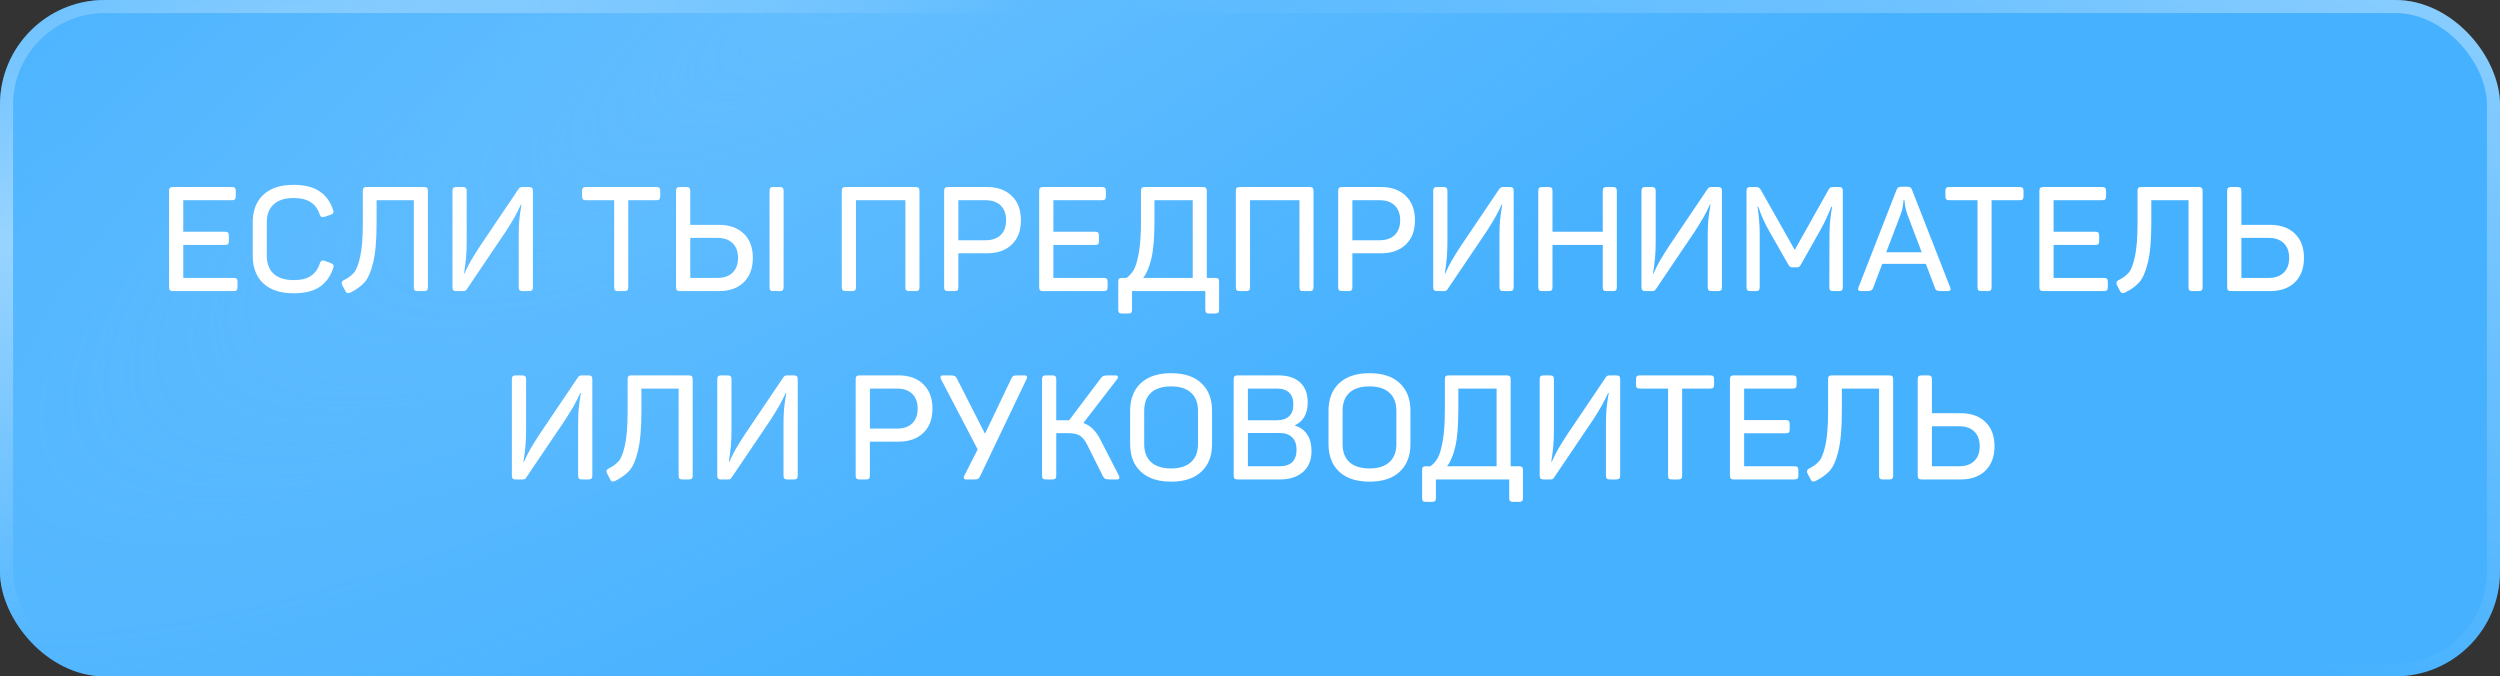 <?xml version="1.0" encoding="UTF-8"?> <svg xmlns="http://www.w3.org/2000/svg" width="292" height="79" viewBox="0 0 292 79" fill="none"><rect x="0" y="0" width="292" height="79" fill="#333333" stroke="none"/><rect width="292" height="79" rx="12.228" fill="#46B1FF"></rect><rect width="292" height="79" rx="12.228" fill="url(#paint0_radial_366_170)"></rect><rect x="0.764" y="0.764" width="290.471" height="77.472" rx="11.464" stroke="url(#paint1_radial_366_170)" stroke-opacity="0.4" stroke-width="1.528"></rect><rect x="0.764" y="0.764" width="290.471" height="77.472" rx="11.464" stroke="url(#paint2_radial_366_170)" stroke-opacity="0.4" stroke-width="1.528"></rect><path d="M20.209 34C20.037 34 19.918 33.966 19.849 33.897C19.781 33.829 19.746 33.715 19.746 33.555V22.291C19.746 22.131 19.781 22.017 19.849 21.948C19.918 21.88 20.037 21.845 20.209 21.845H27.09C27.25 21.845 27.364 21.88 27.433 21.948C27.501 22.017 27.536 22.131 27.536 22.291V22.924C27.536 23.095 27.501 23.215 27.433 23.283C27.364 23.352 27.25 23.386 27.09 23.386H21.407V27.067H26.286C26.457 27.067 26.571 27.101 26.628 27.169C26.697 27.238 26.731 27.358 26.731 27.529V28.162C26.731 28.334 26.697 28.453 26.628 28.522C26.571 28.579 26.457 28.608 26.286 28.608H21.407V32.459H27.279C27.45 32.459 27.57 32.493 27.638 32.562C27.707 32.63 27.741 32.75 27.741 32.922V33.555C27.741 33.715 27.707 33.829 27.638 33.897C27.57 33.966 27.45 34 27.279 34H20.209ZM34.295 34.257C32.765 34.257 31.584 33.869 30.751 33.093C29.929 32.317 29.518 31.244 29.518 29.874V25.971C29.518 24.602 29.929 23.529 30.751 22.753C31.584 21.977 32.765 21.589 34.295 21.589C35.55 21.589 36.549 21.834 37.291 22.325C38.044 22.816 38.58 23.54 38.9 24.499C38.934 24.579 38.951 24.659 38.951 24.738C38.951 24.818 38.922 24.887 38.865 24.944C38.82 24.99 38.74 25.035 38.626 25.081L37.907 25.321C37.77 25.343 37.69 25.355 37.667 25.355C37.587 25.355 37.524 25.332 37.479 25.286C37.433 25.241 37.388 25.161 37.342 25.047C37.125 24.396 36.771 23.917 36.28 23.609C35.801 23.289 35.139 23.129 34.295 23.129C33.279 23.129 32.503 23.375 31.966 23.866C31.43 24.356 31.162 25.052 31.162 25.954V29.891C31.162 30.782 31.43 31.478 31.966 31.98C32.514 32.471 33.29 32.716 34.295 32.716C35.151 32.716 35.818 32.556 36.297 32.237C36.788 31.917 37.142 31.426 37.359 30.765C37.439 30.536 37.553 30.422 37.701 30.422C37.781 30.422 37.861 30.439 37.941 30.474L38.643 30.73C38.757 30.776 38.837 30.827 38.883 30.884C38.94 30.93 38.968 30.993 38.968 31.073C38.968 31.141 38.951 31.221 38.917 31.312C38.597 32.282 38.066 33.019 37.325 33.521C36.583 34.011 35.573 34.257 34.295 34.257ZM40.923 34.171C40.832 34.217 40.741 34.24 40.649 34.24C40.512 34.24 40.404 34.148 40.324 33.966L39.982 33.315C39.936 33.224 39.913 33.133 39.913 33.041C39.913 32.904 40.01 32.79 40.204 32.699C40.672 32.471 41.049 32.191 41.334 31.86C41.631 31.518 41.876 30.89 42.07 29.977C42.276 29.064 42.378 27.757 42.378 26.057V22.291C42.378 22.131 42.407 22.017 42.464 21.948C42.532 21.88 42.652 21.845 42.823 21.845H49.534C49.694 21.845 49.808 21.88 49.877 21.948C49.945 22.017 49.979 22.131 49.979 22.291V33.555C49.979 33.715 49.945 33.829 49.877 33.897C49.808 33.966 49.694 34 49.534 34H48.781C48.61 34 48.49 33.966 48.421 33.897C48.364 33.829 48.336 33.715 48.336 33.555V23.386H43.987V26.057C43.987 28.054 43.851 29.6 43.577 30.696C43.314 31.78 42.972 32.551 42.55 33.007C42.139 33.452 41.597 33.84 40.923 34.171ZM53.31 34C53.139 34 53.019 33.966 52.951 33.897C52.882 33.829 52.848 33.715 52.848 33.555V22.291C52.848 22.131 52.882 22.017 52.951 21.948C53.019 21.88 53.139 21.845 53.31 21.845H54.063C54.223 21.845 54.337 21.88 54.406 21.948C54.474 22.017 54.508 22.131 54.508 22.291V28.145C54.508 28.921 54.486 29.56 54.44 30.063C54.394 30.553 54.314 31.181 54.2 31.946H54.252C54.514 31.364 54.777 30.844 55.039 30.388C55.313 29.92 55.678 29.338 56.135 28.642L60.569 22.068C60.626 21.988 60.688 21.931 60.757 21.897C60.825 21.863 60.917 21.845 61.031 21.845H61.784C61.955 21.845 62.075 21.88 62.144 21.948C62.212 22.017 62.246 22.131 62.246 22.291V33.555C62.246 33.715 62.212 33.829 62.144 33.897C62.075 33.966 61.955 34 61.784 34H61.048C60.877 34 60.757 33.966 60.688 33.897C60.62 33.829 60.586 33.715 60.586 33.555V27.597C60.586 26.81 60.609 26.182 60.654 25.714C60.7 25.235 60.785 24.63 60.911 23.9H60.843C60.58 24.47 60.329 24.967 60.089 25.389C59.85 25.811 59.513 26.359 59.079 27.032L54.526 33.778C54.468 33.869 54.406 33.931 54.337 33.966C54.269 33.989 54.178 34 54.063 34H53.31ZM72.181 34C72.01 34 71.89 33.966 71.822 33.897C71.765 33.829 71.736 33.715 71.736 33.555V23.386H68.432C68.272 23.386 68.158 23.352 68.09 23.283C68.021 23.215 67.987 23.095 67.987 22.924V22.291C67.987 22.131 68.021 22.017 68.09 21.948C68.158 21.88 68.272 21.845 68.432 21.845H76.666C76.838 21.845 76.952 21.88 77.009 21.948C77.077 22.017 77.112 22.131 77.112 22.291V22.924C77.112 23.095 77.077 23.215 77.009 23.283C76.952 23.352 76.838 23.386 76.666 23.386H73.379V33.555C73.379 33.715 73.345 33.829 73.277 33.897C73.208 33.966 73.094 34 72.934 34H72.181ZM79.424 34C79.252 34 79.132 33.966 79.064 33.897C78.996 33.829 78.961 33.715 78.961 33.555V22.291C78.961 22.131 78.996 22.017 79.064 21.948C79.132 21.88 79.252 21.845 79.424 21.845H80.177C80.337 21.845 80.451 21.88 80.519 21.948C80.588 22.017 80.622 22.131 80.622 22.291V26.262H83.977C85.198 26.262 86.163 26.605 86.87 27.289C87.578 27.974 87.932 28.916 87.932 30.114C87.932 31.324 87.578 32.277 86.87 32.973C86.163 33.658 85.198 34 83.977 34H79.424ZM83.823 32.459C84.565 32.459 85.147 32.254 85.569 31.843C85.992 31.432 86.203 30.856 86.203 30.114C86.203 29.384 85.992 28.813 85.569 28.402C85.147 27.991 84.565 27.786 83.823 27.786H80.622V32.459H83.823ZM89.883 22.291C89.883 22.131 89.912 22.017 89.969 21.948C90.037 21.88 90.157 21.845 90.329 21.845H91.082C91.253 21.845 91.367 21.88 91.424 21.948C91.493 22.017 91.527 22.131 91.527 22.291V33.555C91.527 33.715 91.493 33.829 91.424 33.897C91.367 33.966 91.253 34 91.082 34H90.329C90.157 34 90.037 33.966 89.969 33.897C89.912 33.829 89.883 33.715 89.883 33.555V22.291ZM98.783 34C98.612 34 98.492 33.966 98.423 33.897C98.355 33.829 98.321 33.715 98.321 33.555V22.291C98.321 22.131 98.355 22.017 98.423 21.948C98.492 21.88 98.612 21.845 98.783 21.845H106.949C107.109 21.845 107.223 21.88 107.291 21.948C107.36 22.017 107.394 22.131 107.394 22.291V33.555C107.394 33.715 107.36 33.829 107.291 33.897C107.223 33.966 107.109 34 106.949 34H106.196C106.024 34 105.904 33.966 105.836 33.897C105.779 33.829 105.75 33.715 105.75 33.555V23.386H99.981V33.555C99.981 33.715 99.947 33.829 99.879 33.897C99.81 33.966 99.696 34 99.536 34H98.783ZM110.736 34C110.565 34 110.445 33.966 110.377 33.897C110.308 33.829 110.274 33.715 110.274 33.555V22.291C110.274 22.131 110.308 22.017 110.377 21.948C110.445 21.88 110.565 21.845 110.736 21.845H115.29C116.511 21.845 117.475 22.194 118.183 22.89C118.891 23.574 119.244 24.522 119.244 25.731C119.244 26.93 118.891 27.871 118.183 28.556C117.475 29.241 116.511 29.583 115.29 29.583H111.935V33.555C111.935 33.715 111.9 33.829 111.832 33.897C111.763 33.966 111.649 34 111.489 34H110.736ZM115.136 28.06C115.878 28.06 116.46 27.854 116.882 27.443C117.304 27.032 117.515 26.462 117.515 25.731C117.515 24.99 117.304 24.413 116.882 24.002C116.46 23.591 115.878 23.386 115.136 23.386H111.935V28.06H115.136ZM121.837 34C121.666 34 121.546 33.966 121.477 33.897C121.409 33.829 121.375 33.715 121.375 33.555V22.291C121.375 22.131 121.409 22.017 121.477 21.948C121.546 21.88 121.666 21.845 121.837 21.845H128.719C128.879 21.845 128.993 21.88 129.061 21.948C129.13 22.017 129.164 22.131 129.164 22.291V22.924C129.164 23.095 129.13 23.215 129.061 23.283C128.993 23.352 128.879 23.386 128.719 23.386H123.035V27.067H127.914C128.085 27.067 128.2 27.101 128.257 27.169C128.325 27.238 128.359 27.358 128.359 27.529V28.162C128.359 28.334 128.325 28.453 128.257 28.522C128.2 28.579 128.085 28.608 127.914 28.608H123.035V32.459H128.907C129.078 32.459 129.198 32.493 129.267 32.562C129.335 32.63 129.369 32.75 129.369 32.922V33.555C129.369 33.715 129.335 33.829 129.267 33.897C129.198 33.966 129.078 34 128.907 34H121.837ZM131.059 36.619C130.888 36.619 130.768 36.585 130.699 36.517C130.642 36.448 130.614 36.334 130.614 36.174V32.922C130.614 32.75 130.642 32.63 130.699 32.562C130.768 32.493 130.888 32.459 131.059 32.459H131.572C131.892 32.242 132.171 31.934 132.411 31.535C132.651 31.124 132.851 30.462 133.01 29.549C133.181 28.625 133.267 27.375 133.267 25.8V22.291C133.267 22.131 133.296 22.017 133.353 21.948C133.421 21.88 133.541 21.845 133.712 21.845H140.508C140.668 21.845 140.782 21.88 140.851 21.948C140.919 22.017 140.954 22.131 140.954 22.291V32.459H141.947C142.118 32.459 142.232 32.493 142.289 32.562C142.357 32.63 142.392 32.75 142.392 32.922V36.174C142.392 36.334 142.357 36.448 142.289 36.517C142.232 36.585 142.118 36.619 141.947 36.619H141.228C141.068 36.619 140.954 36.585 140.885 36.517C140.817 36.448 140.782 36.334 140.782 36.174V34H132.223V36.174C132.223 36.334 132.189 36.448 132.12 36.517C132.063 36.585 131.949 36.619 131.778 36.619H131.059ZM139.31 32.459V23.386H134.842V25.783C134.842 27.723 134.722 29.189 134.483 30.182C134.254 31.175 133.935 31.934 133.524 32.459H139.31ZM144.807 34C144.636 34 144.516 33.966 144.448 33.897C144.379 33.829 144.345 33.715 144.345 33.555V22.291C144.345 22.131 144.379 22.017 144.448 21.948C144.516 21.88 144.636 21.845 144.807 21.845H152.973C153.133 21.845 153.247 21.88 153.316 21.948C153.384 22.017 153.418 22.131 153.418 22.291V33.555C153.418 33.715 153.384 33.829 153.316 33.897C153.247 33.966 153.133 34 152.973 34H152.22C152.049 34 151.929 33.966 151.861 33.897C151.803 33.829 151.775 33.715 151.775 33.555V23.386H146.006V33.555C146.006 33.715 145.972 33.829 145.903 33.897C145.835 33.966 145.72 34 145.561 34H144.807ZM156.761 34C156.59 34 156.47 33.966 156.401 33.897C156.333 33.829 156.299 33.715 156.299 33.555V22.291C156.299 22.131 156.333 22.017 156.401 21.948C156.47 21.88 156.59 21.845 156.761 21.845H161.314C162.536 21.845 163.5 22.194 164.208 22.89C164.915 23.574 165.269 24.522 165.269 25.731C165.269 26.93 164.915 27.871 164.208 28.556C163.5 29.241 162.536 29.583 161.314 29.583H157.959V33.555C157.959 33.715 157.925 33.829 157.856 33.897C157.788 33.966 157.674 34 157.514 34H156.761ZM161.16 28.06C161.902 28.06 162.484 27.854 162.907 27.443C163.329 27.032 163.54 26.462 163.54 25.731C163.54 24.99 163.329 24.413 162.907 24.002C162.484 23.591 161.902 23.386 161.16 23.386H157.959V28.06H161.16ZM167.861 34C167.69 34 167.57 33.966 167.502 33.897C167.433 33.829 167.399 33.715 167.399 33.555V22.291C167.399 22.131 167.433 22.017 167.502 21.948C167.57 21.88 167.69 21.845 167.861 21.845H168.615C168.774 21.845 168.889 21.88 168.957 21.948C169.026 22.017 169.06 22.131 169.06 22.291V28.145C169.06 28.921 169.037 29.56 168.991 30.063C168.946 30.553 168.866 31.181 168.752 31.946H168.803C169.065 31.364 169.328 30.844 169.59 30.388C169.864 29.92 170.23 29.338 170.686 28.642L175.12 22.068C175.177 21.988 175.24 21.931 175.308 21.897C175.377 21.863 175.468 21.845 175.582 21.845H176.335C176.507 21.845 176.626 21.88 176.695 21.948C176.763 22.017 176.798 22.131 176.798 22.291V33.555C176.798 33.715 176.763 33.829 176.695 33.897C176.626 33.966 176.507 34 176.335 34H175.599C175.428 34 175.308 33.966 175.24 33.897C175.171 33.829 175.137 33.715 175.137 33.555V27.597C175.137 26.81 175.16 26.182 175.206 25.714C175.251 25.235 175.337 24.63 175.462 23.9H175.394C175.131 24.47 174.88 24.967 174.641 25.389C174.401 25.811 174.064 26.359 173.631 27.032L169.077 33.778C169.02 33.869 168.957 33.931 168.889 33.966C168.82 33.989 168.729 34 168.615 34H167.861ZM180.132 34C179.961 34 179.841 33.966 179.773 33.897C179.704 33.829 179.67 33.715 179.67 33.555V22.291C179.67 22.131 179.704 22.017 179.773 21.948C179.841 21.88 179.961 21.845 180.132 21.845H180.886C181.045 21.845 181.16 21.88 181.228 21.948C181.297 22.017 181.331 22.131 181.331 22.291V27.067H187.203V22.291C187.203 22.131 187.231 22.017 187.288 21.948C187.357 21.88 187.477 21.845 187.648 21.845H188.401C188.561 21.845 188.675 21.88 188.743 21.948C188.812 22.017 188.846 22.131 188.846 22.291V33.555C188.846 33.715 188.812 33.829 188.743 33.897C188.675 33.966 188.561 34 188.401 34H187.648C187.477 34 187.357 33.966 187.288 33.897C187.231 33.829 187.203 33.715 187.203 33.555V28.608H181.331V33.555C181.331 33.715 181.297 33.829 181.228 33.897C181.16 33.966 181.045 34 180.886 34H180.132ZM192.186 34C192.015 34 191.895 33.966 191.827 33.897C191.758 33.829 191.724 33.715 191.724 33.555V22.291C191.724 22.131 191.758 22.017 191.827 21.948C191.895 21.88 192.015 21.845 192.186 21.845H192.939C193.099 21.845 193.213 21.88 193.282 21.948C193.35 22.017 193.384 22.131 193.384 22.291V28.145C193.384 28.921 193.362 29.56 193.316 30.063C193.27 30.553 193.19 31.181 193.076 31.946H193.128C193.39 31.364 193.653 30.844 193.915 30.388C194.189 29.92 194.554 29.338 195.011 28.642L199.445 22.068C199.502 21.988 199.564 21.931 199.633 21.897C199.701 21.863 199.793 21.845 199.907 21.845H200.66C200.831 21.845 200.951 21.88 201.02 21.948C201.088 22.017 201.122 22.131 201.122 22.291V33.555C201.122 33.715 201.088 33.829 201.02 33.897C200.951 33.966 200.831 34 200.66 34H199.924C199.753 34 199.633 33.966 199.564 33.897C199.496 33.829 199.462 33.715 199.462 33.555V27.597C199.462 26.81 199.485 26.182 199.53 25.714C199.576 25.235 199.661 24.63 199.787 23.9H199.718C199.456 24.47 199.205 24.967 198.965 25.389C198.726 25.811 198.389 26.359 197.955 27.032L193.402 33.778C193.344 33.869 193.282 33.931 193.213 33.966C193.145 33.989 193.053 34 192.939 34H192.186ZM204.457 34C204.286 34 204.166 33.966 204.098 33.897C204.029 33.829 203.995 33.715 203.995 33.555V22.291C203.995 22.131 204.029 22.017 204.098 21.948C204.166 21.88 204.286 21.845 204.457 21.845H205.039C205.222 21.845 205.353 21.868 205.433 21.914C205.513 21.959 205.593 22.051 205.672 22.188L209.627 29.189L213.547 22.205C213.627 22.056 213.701 21.959 213.77 21.914C213.85 21.868 213.975 21.845 214.146 21.845H214.797C214.968 21.845 215.082 21.88 215.139 21.948C215.208 22.017 215.242 22.131 215.242 22.291V33.555C215.242 33.715 215.208 33.829 215.139 33.897C215.082 33.966 214.968 34 214.797 34H214.129C213.958 34 213.838 33.966 213.77 33.897C213.701 33.829 213.667 33.715 213.667 33.555L213.684 27.358C213.684 26.331 213.787 25.264 213.992 24.157H213.89C213.536 25.104 213.085 26.057 212.537 27.015L210.346 30.901C210.278 31.027 210.209 31.113 210.141 31.158C210.072 31.204 209.969 31.227 209.832 31.227H209.404C209.268 31.227 209.165 31.21 209.096 31.175C209.028 31.13 208.954 31.038 208.874 30.901L206.648 26.998C206.386 26.542 206.158 26.102 205.964 25.68C205.769 25.246 205.57 24.733 205.364 24.139H205.279C205.45 25.258 205.536 26.331 205.536 27.358V33.555C205.536 33.715 205.501 33.829 205.433 33.897C205.376 33.966 205.262 34 205.09 34H204.457ZM217.368 34C217.14 34 217.025 33.926 217.025 33.778C217.025 33.709 217.043 33.635 217.077 33.555L221.511 22.188C221.568 22.039 221.636 21.942 221.716 21.897C221.796 21.84 221.916 21.811 222.076 21.811H222.777C222.937 21.811 223.057 21.84 223.137 21.897C223.217 21.942 223.28 22.034 223.325 22.171L227.776 33.555C227.811 33.635 227.828 33.709 227.828 33.778C227.828 33.926 227.713 34 227.485 34H226.8C226.527 34 226.333 33.977 226.218 33.931C226.116 33.874 226.042 33.766 225.996 33.606L224.934 30.816H219.85L218.789 33.606C218.732 33.766 218.646 33.874 218.532 33.931C218.429 33.977 218.241 34 217.967 34H217.368ZM224.455 29.463L222.743 24.944C222.629 24.602 222.549 24.276 222.504 23.968C222.458 23.66 222.435 23.455 222.435 23.352H222.332C222.332 23.477 222.31 23.689 222.264 23.985C222.23 24.282 222.155 24.596 222.041 24.927L220.312 29.463H224.455ZM231.42 34C231.248 34 231.129 33.966 231.06 33.897C231.003 33.829 230.974 33.715 230.974 33.555V23.386H227.67C227.511 23.386 227.397 23.352 227.328 23.283C227.26 23.215 227.225 23.095 227.225 22.924V22.291C227.225 22.131 227.26 22.017 227.328 21.948C227.397 21.88 227.511 21.845 227.67 21.845H235.905C236.076 21.845 236.19 21.88 236.247 21.948C236.316 22.017 236.35 22.131 236.35 22.291V22.924C236.35 23.095 236.316 23.215 236.247 23.283C236.19 23.352 236.076 23.386 235.905 23.386H232.618V33.555C232.618 33.715 232.584 33.829 232.515 33.897C232.447 33.966 232.333 34 232.173 34H231.42ZM238.662 34C238.491 34 238.371 33.966 238.302 33.897C238.234 33.829 238.2 33.715 238.2 33.555V22.291C238.2 22.131 238.234 22.017 238.302 21.948C238.371 21.88 238.491 21.845 238.662 21.845H245.544C245.704 21.845 245.818 21.88 245.886 21.948C245.955 22.017 245.989 22.131 245.989 22.291V22.924C245.989 23.095 245.955 23.215 245.886 23.283C245.818 23.352 245.704 23.386 245.544 23.386H239.86V27.067H244.739C244.91 27.067 245.025 27.101 245.082 27.169C245.15 27.238 245.184 27.358 245.184 27.529V28.162C245.184 28.334 245.15 28.453 245.082 28.522C245.025 28.579 244.91 28.608 244.739 28.608H239.86V32.459H245.732C245.903 32.459 246.023 32.493 246.092 32.562C246.16 32.63 246.194 32.75 246.194 32.922V33.555C246.194 33.715 246.16 33.829 246.092 33.897C246.023 33.966 245.903 34 245.732 34H238.662ZM248.209 34.171C248.118 34.217 248.026 34.24 247.935 34.24C247.798 34.24 247.69 34.148 247.61 33.966L247.267 33.315C247.222 33.224 247.199 33.133 247.199 33.041C247.199 32.904 247.296 32.79 247.49 32.699C247.958 32.471 248.335 32.191 248.62 31.86C248.917 31.518 249.162 30.89 249.356 29.977C249.561 29.064 249.664 27.757 249.664 26.057V22.291C249.664 22.131 249.693 22.017 249.75 21.948C249.818 21.88 249.938 21.845 250.109 21.845H256.82C256.98 21.845 257.094 21.88 257.162 21.948C257.231 22.017 257.265 22.131 257.265 22.291V33.555C257.265 33.715 257.231 33.829 257.162 33.897C257.094 33.966 256.98 34 256.82 34H256.067C255.895 34 255.776 33.966 255.707 33.897C255.65 33.829 255.622 33.715 255.622 33.555V23.386H251.273V26.057C251.273 28.054 251.136 29.6 250.862 30.696C250.6 31.78 250.258 32.551 249.835 33.007C249.424 33.452 248.882 33.84 248.209 34.171ZM260.596 34C260.425 34 260.305 33.966 260.236 33.897C260.168 33.829 260.134 33.715 260.134 33.555V22.291C260.134 22.131 260.168 22.017 260.236 21.948C260.305 21.88 260.425 21.845 260.596 21.845H261.349C261.509 21.845 261.623 21.88 261.692 21.948C261.76 22.017 261.794 22.131 261.794 22.291V26.262H265.15C266.371 26.262 267.335 26.605 268.043 27.289C268.75 27.974 269.104 28.916 269.104 30.114C269.104 31.324 268.75 32.277 268.043 32.973C267.335 33.658 266.371 34 265.15 34H260.596ZM264.996 32.459C265.737 32.459 266.319 32.254 266.742 31.843C267.164 31.432 267.375 30.856 267.375 30.114C267.375 29.384 267.164 28.813 266.742 28.402C266.319 27.991 265.737 27.786 264.996 27.786H261.794V32.459H264.996ZM60.248 56C60.077 56 59.957 55.966 59.889 55.897C59.82 55.829 59.786 55.715 59.786 55.555V44.291C59.786 44.131 59.82 44.017 59.889 43.948C59.957 43.88 60.077 43.845 60.248 43.845H61.001C61.161 43.845 61.275 43.88 61.344 43.948C61.412 44.017 61.446 44.131 61.446 44.291V50.145C61.446 50.921 61.424 51.56 61.378 52.063C61.332 52.553 61.252 53.181 61.138 53.946H61.19C61.452 53.364 61.715 52.844 61.977 52.388C62.251 51.92 62.616 51.338 63.073 50.642L67.507 44.068C67.564 43.988 67.626 43.931 67.695 43.897C67.763 43.862 67.855 43.845 67.969 43.845H68.722C68.893 43.845 69.013 43.88 69.082 43.948C69.15 44.017 69.184 44.131 69.184 44.291V55.555C69.184 55.715 69.15 55.829 69.082 55.897C69.013 55.966 68.893 56 68.722 56H67.986C67.815 56 67.695 55.966 67.626 55.897C67.558 55.829 67.524 55.715 67.524 55.555V49.597C67.524 48.81 67.546 48.182 67.592 47.714C67.638 47.235 67.723 46.63 67.849 45.9H67.781C67.518 46.47 67.267 46.967 67.027 47.389C66.788 47.811 66.451 48.359 66.017 49.032L61.464 55.778C61.407 55.869 61.344 55.931 61.275 55.966C61.207 55.989 61.115 56 61.001 56H60.248ZM71.851 56.171C71.76 56.217 71.669 56.24 71.578 56.24C71.441 56.24 71.332 56.148 71.252 55.966L70.91 55.315C70.864 55.224 70.841 55.133 70.841 55.041C70.841 54.904 70.938 54.79 71.132 54.699C71.6 54.471 71.977 54.191 72.262 53.86C72.559 53.518 72.804 52.89 72.998 51.977C73.204 51.064 73.306 49.757 73.306 48.057V44.291C73.306 44.131 73.335 44.017 73.392 43.948C73.461 43.88 73.58 43.845 73.752 43.845H80.462C80.622 43.845 80.736 43.88 80.805 43.948C80.873 44.017 80.907 44.131 80.907 44.291V55.555C80.907 55.715 80.873 55.829 80.805 55.897C80.736 55.966 80.622 56 80.462 56H79.709C79.538 56 79.418 55.966 79.35 55.897C79.293 55.829 79.264 55.715 79.264 55.555V45.386H74.916V48.057C74.916 50.054 74.779 51.6 74.505 52.696C74.242 53.78 73.9 54.551 73.478 55.007C73.067 55.452 72.525 55.84 71.851 56.171ZM84.238 56C84.067 56 83.947 55.966 83.879 55.897C83.81 55.829 83.776 55.715 83.776 55.555V44.291C83.776 44.131 83.81 44.017 83.879 43.948C83.947 43.88 84.067 43.845 84.238 43.845H84.992C85.151 43.845 85.266 43.88 85.334 43.948C85.402 44.017 85.437 44.131 85.437 44.291V50.145C85.437 50.921 85.414 51.56 85.368 52.063C85.323 52.553 85.243 53.181 85.129 53.946H85.18C85.442 53.364 85.705 52.844 85.967 52.388C86.241 51.92 86.606 51.338 87.063 50.642L91.497 44.068C91.554 43.988 91.617 43.931 91.685 43.897C91.754 43.862 91.845 43.845 91.959 43.845H92.712C92.883 43.845 93.003 43.88 93.072 43.948C93.14 44.017 93.174 44.131 93.174 44.291V55.555C93.174 55.715 93.14 55.829 93.072 55.897C93.003 55.966 92.883 56 92.712 56H91.976C91.805 56 91.685 55.966 91.617 55.897C91.548 55.829 91.514 55.715 91.514 55.555V49.597C91.514 48.81 91.537 48.182 91.582 47.714C91.628 47.235 91.714 46.63 91.839 45.9H91.771C91.508 46.47 91.257 46.967 91.017 47.389C90.778 47.811 90.441 48.359 90.007 49.032L85.454 55.778C85.397 55.869 85.334 55.931 85.266 55.966C85.197 55.989 85.106 56 84.992 56H84.238ZM100.405 56C100.233 56 100.114 55.966 100.045 55.897C99.977 55.829 99.942 55.715 99.942 55.555V44.291C99.942 44.131 99.977 44.017 100.045 43.948C100.114 43.88 100.233 43.845 100.405 43.845H104.958C106.179 43.845 107.144 44.194 107.851 44.89C108.559 45.574 108.913 46.522 108.913 47.731C108.913 48.93 108.559 49.871 107.851 50.556C107.144 51.241 106.179 51.583 104.958 51.583H101.603V55.555C101.603 55.715 101.569 55.829 101.5 55.897C101.432 55.966 101.318 56 101.158 56H100.405ZM104.804 50.06C105.546 50.06 106.128 49.854 106.55 49.443C106.973 49.032 107.184 48.462 107.184 47.731C107.184 46.99 106.973 46.413 106.55 46.002C106.128 45.592 105.546 45.386 104.804 45.386H101.603V50.06H104.804ZM112.875 56C112.669 56 112.567 55.931 112.567 55.795C112.567 55.749 112.589 55.669 112.635 55.555L114.193 52.491L109.913 44.291C109.868 44.211 109.845 44.131 109.845 44.051C109.845 43.914 109.942 43.845 110.136 43.845H110.923C111.209 43.845 111.397 43.868 111.488 43.914C111.591 43.948 111.688 44.056 111.779 44.239L115.049 50.659L118.113 44.239C118.193 44.056 118.273 43.948 118.353 43.914C118.444 43.868 118.633 43.845 118.918 43.845H119.671C119.865 43.845 119.962 43.914 119.962 44.051C119.962 44.131 119.939 44.211 119.894 44.291L114.484 55.606C114.416 55.766 114.336 55.874 114.244 55.931C114.153 55.977 113.988 56 113.748 56H112.875ZM122.171 56C122 56 121.88 55.966 121.812 55.897C121.743 55.829 121.709 55.715 121.709 55.555V44.291C121.709 44.131 121.743 44.017 121.812 43.948C121.88 43.88 122 43.845 122.171 43.845H122.925C123.084 43.845 123.198 43.88 123.267 43.948C123.335 44.017 123.37 44.131 123.37 44.291V49.084H124.585H124.876L128.54 44.222C128.654 44.062 128.768 43.959 128.882 43.914C128.996 43.868 129.184 43.845 129.447 43.845H130.269C130.474 43.845 130.577 43.914 130.577 44.051C130.577 44.131 130.548 44.205 130.491 44.273L126.537 49.409C126.97 49.557 127.341 49.791 127.649 50.111C127.969 50.419 128.26 50.83 128.523 51.344L130.68 55.538C130.725 55.618 130.748 55.698 130.748 55.778C130.748 55.926 130.651 56 130.457 56H129.704C129.418 56 129.219 55.977 129.105 55.931C128.99 55.874 128.893 55.766 128.814 55.606L126.982 51.943C126.731 51.429 126.445 51.075 126.126 50.881C125.818 50.687 125.35 50.59 124.722 50.59H123.37V55.555C123.37 55.715 123.335 55.829 123.267 55.897C123.198 55.966 123.084 56 122.925 56H122.171ZM136.793 56.257C135.263 56.257 134.082 55.869 133.249 55.093C132.416 54.317 131.999 53.244 131.999 51.874V47.971C131.999 46.602 132.416 45.529 133.249 44.753C134.082 43.977 135.263 43.589 136.793 43.589C138.322 43.589 139.498 43.977 140.319 44.753C141.152 45.529 141.569 46.602 141.569 47.971V51.874C141.569 53.244 141.152 54.317 140.319 55.093C139.498 55.869 138.322 56.257 136.793 56.257ZM133.643 51.874C133.643 52.787 133.911 53.489 134.447 53.98C134.995 54.471 135.777 54.716 136.793 54.716C137.797 54.716 138.567 54.471 139.104 53.98C139.652 53.489 139.926 52.787 139.926 51.874V47.971C139.926 47.058 139.652 46.356 139.104 45.865C138.567 45.375 137.797 45.129 136.793 45.129C135.777 45.129 134.995 45.375 134.447 45.865C133.911 46.356 133.643 47.058 133.643 47.971V51.874ZM144.557 56C144.385 56 144.266 55.966 144.197 55.897C144.129 55.829 144.094 55.715 144.094 55.555V44.291C144.094 44.131 144.129 44.017 144.197 43.948C144.266 43.88 144.385 43.845 144.557 43.845H149.35C150.423 43.845 151.256 44.119 151.849 44.667C152.443 45.203 152.74 45.98 152.74 46.995C152.74 48.296 152.249 49.187 151.267 49.666V49.717C151.884 49.9 152.357 50.248 152.688 50.761C153.019 51.264 153.185 51.908 153.185 52.696C153.185 53.746 152.848 54.562 152.175 55.144C151.501 55.715 150.605 56 149.487 56H144.557ZM149.453 54.459C150.103 54.459 150.594 54.3 150.925 53.98C151.267 53.649 151.439 53.164 151.439 52.525C151.439 51.897 151.267 51.418 150.925 51.087C150.583 50.744 150.092 50.573 149.453 50.573H145.755V54.459H149.453ZM149.145 49.084C149.772 49.084 150.246 48.93 150.565 48.622C150.896 48.313 151.062 47.851 151.062 47.235C151.062 46.619 150.896 46.157 150.565 45.848C150.246 45.54 149.772 45.386 149.145 45.386H145.755V49.084H149.145ZM159.964 56.257C158.434 56.257 157.253 55.869 156.42 55.093C155.587 54.317 155.17 53.244 155.17 51.874V47.971C155.17 46.602 155.587 45.529 156.42 44.753C157.253 43.977 158.434 43.589 159.964 43.589C161.493 43.589 162.669 43.977 163.49 44.753C164.323 45.529 164.74 46.602 164.74 47.971V51.874C164.74 53.244 164.323 54.317 163.49 55.093C162.669 55.869 161.493 56.257 159.964 56.257ZM156.814 51.874C156.814 52.787 157.082 53.489 157.618 53.98C158.166 54.471 158.948 54.716 159.964 54.716C160.968 54.716 161.738 54.471 162.275 53.98C162.823 53.489 163.097 52.787 163.097 51.874V47.971C163.097 47.058 162.823 46.356 162.275 45.865C161.738 45.375 160.968 45.129 159.964 45.129C158.948 45.129 158.166 45.375 157.618 45.865C157.082 46.356 156.814 47.058 156.814 47.971V51.874ZM166.551 58.619C166.38 58.619 166.26 58.585 166.191 58.517C166.134 58.448 166.106 58.334 166.106 58.174V54.922C166.106 54.75 166.134 54.63 166.191 54.562C166.26 54.493 166.38 54.459 166.551 54.459H167.064C167.384 54.242 167.664 53.934 167.903 53.535C168.143 53.124 168.343 52.462 168.502 51.549C168.674 50.625 168.759 49.375 168.759 47.8V44.291C168.759 44.131 168.788 44.017 168.845 43.948C168.913 43.88 169.033 43.845 169.204 43.845H176.001C176.16 43.845 176.275 43.88 176.343 43.948C176.412 44.017 176.446 44.131 176.446 44.291V54.459H177.439C177.61 54.459 177.724 54.493 177.781 54.562C177.85 54.63 177.884 54.75 177.884 54.922V58.174C177.884 58.334 177.85 58.448 177.781 58.517C177.724 58.585 177.61 58.619 177.439 58.619H176.72C176.56 58.619 176.446 58.585 176.377 58.517C176.309 58.448 176.275 58.334 176.275 58.174V56H167.715V58.174C167.715 58.334 167.681 58.448 167.612 58.517C167.555 58.585 167.441 58.619 167.27 58.619H166.551ZM174.802 54.459V45.386H170.334V47.783C170.334 49.723 170.214 51.19 169.975 52.182C169.746 53.175 169.427 53.934 169.016 54.459H174.802ZM180.3 56C180.128 56 180.009 55.966 179.94 55.897C179.872 55.829 179.837 55.715 179.837 55.555V44.291C179.837 44.131 179.872 44.017 179.94 43.948C180.009 43.88 180.128 43.845 180.3 43.845H181.053C181.213 43.845 181.327 43.88 181.395 43.948C181.464 44.017 181.498 44.131 181.498 44.291V50.145C181.498 50.921 181.475 51.56 181.429 52.063C181.384 52.553 181.304 53.181 181.19 53.946H181.241C181.504 53.364 181.766 52.844 182.029 52.388C182.303 51.92 182.668 51.338 183.124 50.642L187.558 44.068C187.615 43.988 187.678 43.931 187.746 43.897C187.815 43.862 187.906 43.845 188.02 43.845H188.774C188.945 43.845 189.065 43.88 189.133 43.948C189.202 44.017 189.236 44.131 189.236 44.291V55.555C189.236 55.715 189.202 55.829 189.133 55.897C189.065 55.966 188.945 56 188.774 56H188.037C187.866 56 187.746 55.966 187.678 55.897C187.609 55.829 187.575 55.715 187.575 55.555V49.597C187.575 48.81 187.598 48.182 187.644 47.714C187.689 47.235 187.775 46.63 187.901 45.9H187.832C187.57 46.47 187.318 46.967 187.079 47.389C186.839 47.811 186.502 48.359 186.069 49.032L181.515 55.778C181.458 55.869 181.395 55.931 181.327 55.966C181.258 55.989 181.167 56 181.053 56H180.3ZM195.275 56C195.104 56 194.984 55.966 194.916 55.897C194.859 55.829 194.83 55.715 194.83 55.555V45.386H191.526C191.367 45.386 191.252 45.352 191.184 45.283C191.115 45.215 191.081 45.095 191.081 44.924V44.291C191.081 44.131 191.115 44.017 191.184 43.948C191.252 43.88 191.367 43.845 191.526 43.845H199.761C199.932 43.845 200.046 43.88 200.103 43.948C200.171 44.017 200.206 44.131 200.206 44.291V44.924C200.206 45.095 200.171 45.215 200.103 45.283C200.046 45.352 199.932 45.386 199.761 45.386H196.474V55.555C196.474 55.715 196.439 55.829 196.371 55.897C196.303 55.966 196.188 56 196.029 56H195.275ZM202.518 56C202.347 56 202.227 55.966 202.158 55.897C202.09 55.829 202.056 55.715 202.056 55.555V44.291C202.056 44.131 202.09 44.017 202.158 43.948C202.227 43.88 202.347 43.845 202.518 43.845H209.4C209.559 43.845 209.674 43.88 209.742 43.948C209.811 44.017 209.845 44.131 209.845 44.291V44.924C209.845 45.095 209.811 45.215 209.742 45.283C209.674 45.352 209.559 45.386 209.4 45.386H203.716V49.067H208.595C208.766 49.067 208.88 49.101 208.937 49.169C209.006 49.238 209.04 49.358 209.04 49.529V50.162C209.04 50.334 209.006 50.453 208.937 50.522C208.88 50.579 208.766 50.608 208.595 50.608H203.716V54.459H209.588C209.759 54.459 209.879 54.493 209.947 54.562C210.016 54.63 210.05 54.75 210.05 54.922V55.555C210.05 55.715 210.016 55.829 209.947 55.897C209.879 55.966 209.759 56 209.588 56H202.518ZM212.065 56.171C211.973 56.217 211.882 56.24 211.791 56.24C211.654 56.24 211.545 56.148 211.466 55.966L211.123 55.315C211.078 55.224 211.055 55.133 211.055 55.041C211.055 54.904 211.152 54.79 211.346 54.699C211.814 54.471 212.19 54.191 212.476 53.86C212.772 53.518 213.018 52.89 213.212 51.977C213.417 51.064 213.52 49.757 213.52 48.057V44.291C213.52 44.131 213.548 44.017 213.605 43.948C213.674 43.88 213.794 43.845 213.965 43.845H220.676C220.835 43.845 220.95 43.88 221.018 43.948C221.087 44.017 221.121 44.131 221.121 44.291V55.555C221.121 55.715 221.087 55.829 221.018 55.897C220.95 55.966 220.835 56 220.676 56H219.922C219.751 56 219.631 55.966 219.563 55.897C219.506 55.829 219.477 55.715 219.477 55.555V45.386H215.129V48.057C215.129 50.054 214.992 51.6 214.718 52.696C214.456 53.78 214.113 54.551 213.691 55.007C213.28 55.452 212.738 55.84 212.065 56.171ZM224.452 56C224.28 56 224.161 55.966 224.092 55.897C224.024 55.829 223.989 55.715 223.989 55.555V44.291C223.989 44.131 224.024 44.017 224.092 43.948C224.161 43.88 224.28 43.845 224.452 43.845H225.205C225.365 43.845 225.479 43.88 225.547 43.948C225.616 44.017 225.65 44.131 225.65 44.291V48.262H229.005C230.227 48.262 231.191 48.605 231.899 49.289C232.606 49.974 232.96 50.916 232.96 52.114C232.96 53.324 232.606 54.277 231.899 54.973C231.191 55.658 230.227 56 229.005 56H224.452ZM228.851 54.459C229.593 54.459 230.175 54.254 230.597 53.843C231.02 53.432 231.231 52.856 231.231 52.114C231.231 51.383 231.02 50.813 230.597 50.402C230.175 49.991 229.593 49.786 228.851 49.786H225.65V54.459H228.851Z" fill="white"></path><defs><radialGradient id="paint0_radial_366_170" cx="0" cy="0" r="1" gradientUnits="userSpaceOnUse" gradientTransform="translate(105.321 -4.329) rotate(59.37) scale(72.002 254.823)"><stop stop-color="#64BEFF"></stop><stop offset="1" stop-color="#64BEFF" stop-opacity="0"></stop></radialGradient><radialGradient id="paint1_radial_366_170" cx="0" cy="0" r="1" gradientUnits="userSpaceOnUse" gradientTransform="translate(292 -6.405) rotate(115.993) scale(85.96 304.176)"><stop stop-color="white"></stop><stop offset="1" stop-color="white" stop-opacity="0"></stop></radialGradient><radialGradient id="paint2_radial_366_170" cx="0" cy="0" r="1" gradientUnits="userSpaceOnUse" gradientTransform="translate(3.329 27.09) rotate(63.618) scale(42.901 151.617)"><stop stop-color="white"></stop><stop offset="1" stop-color="white" stop-opacity="0"></stop></radialGradient></defs></svg> 